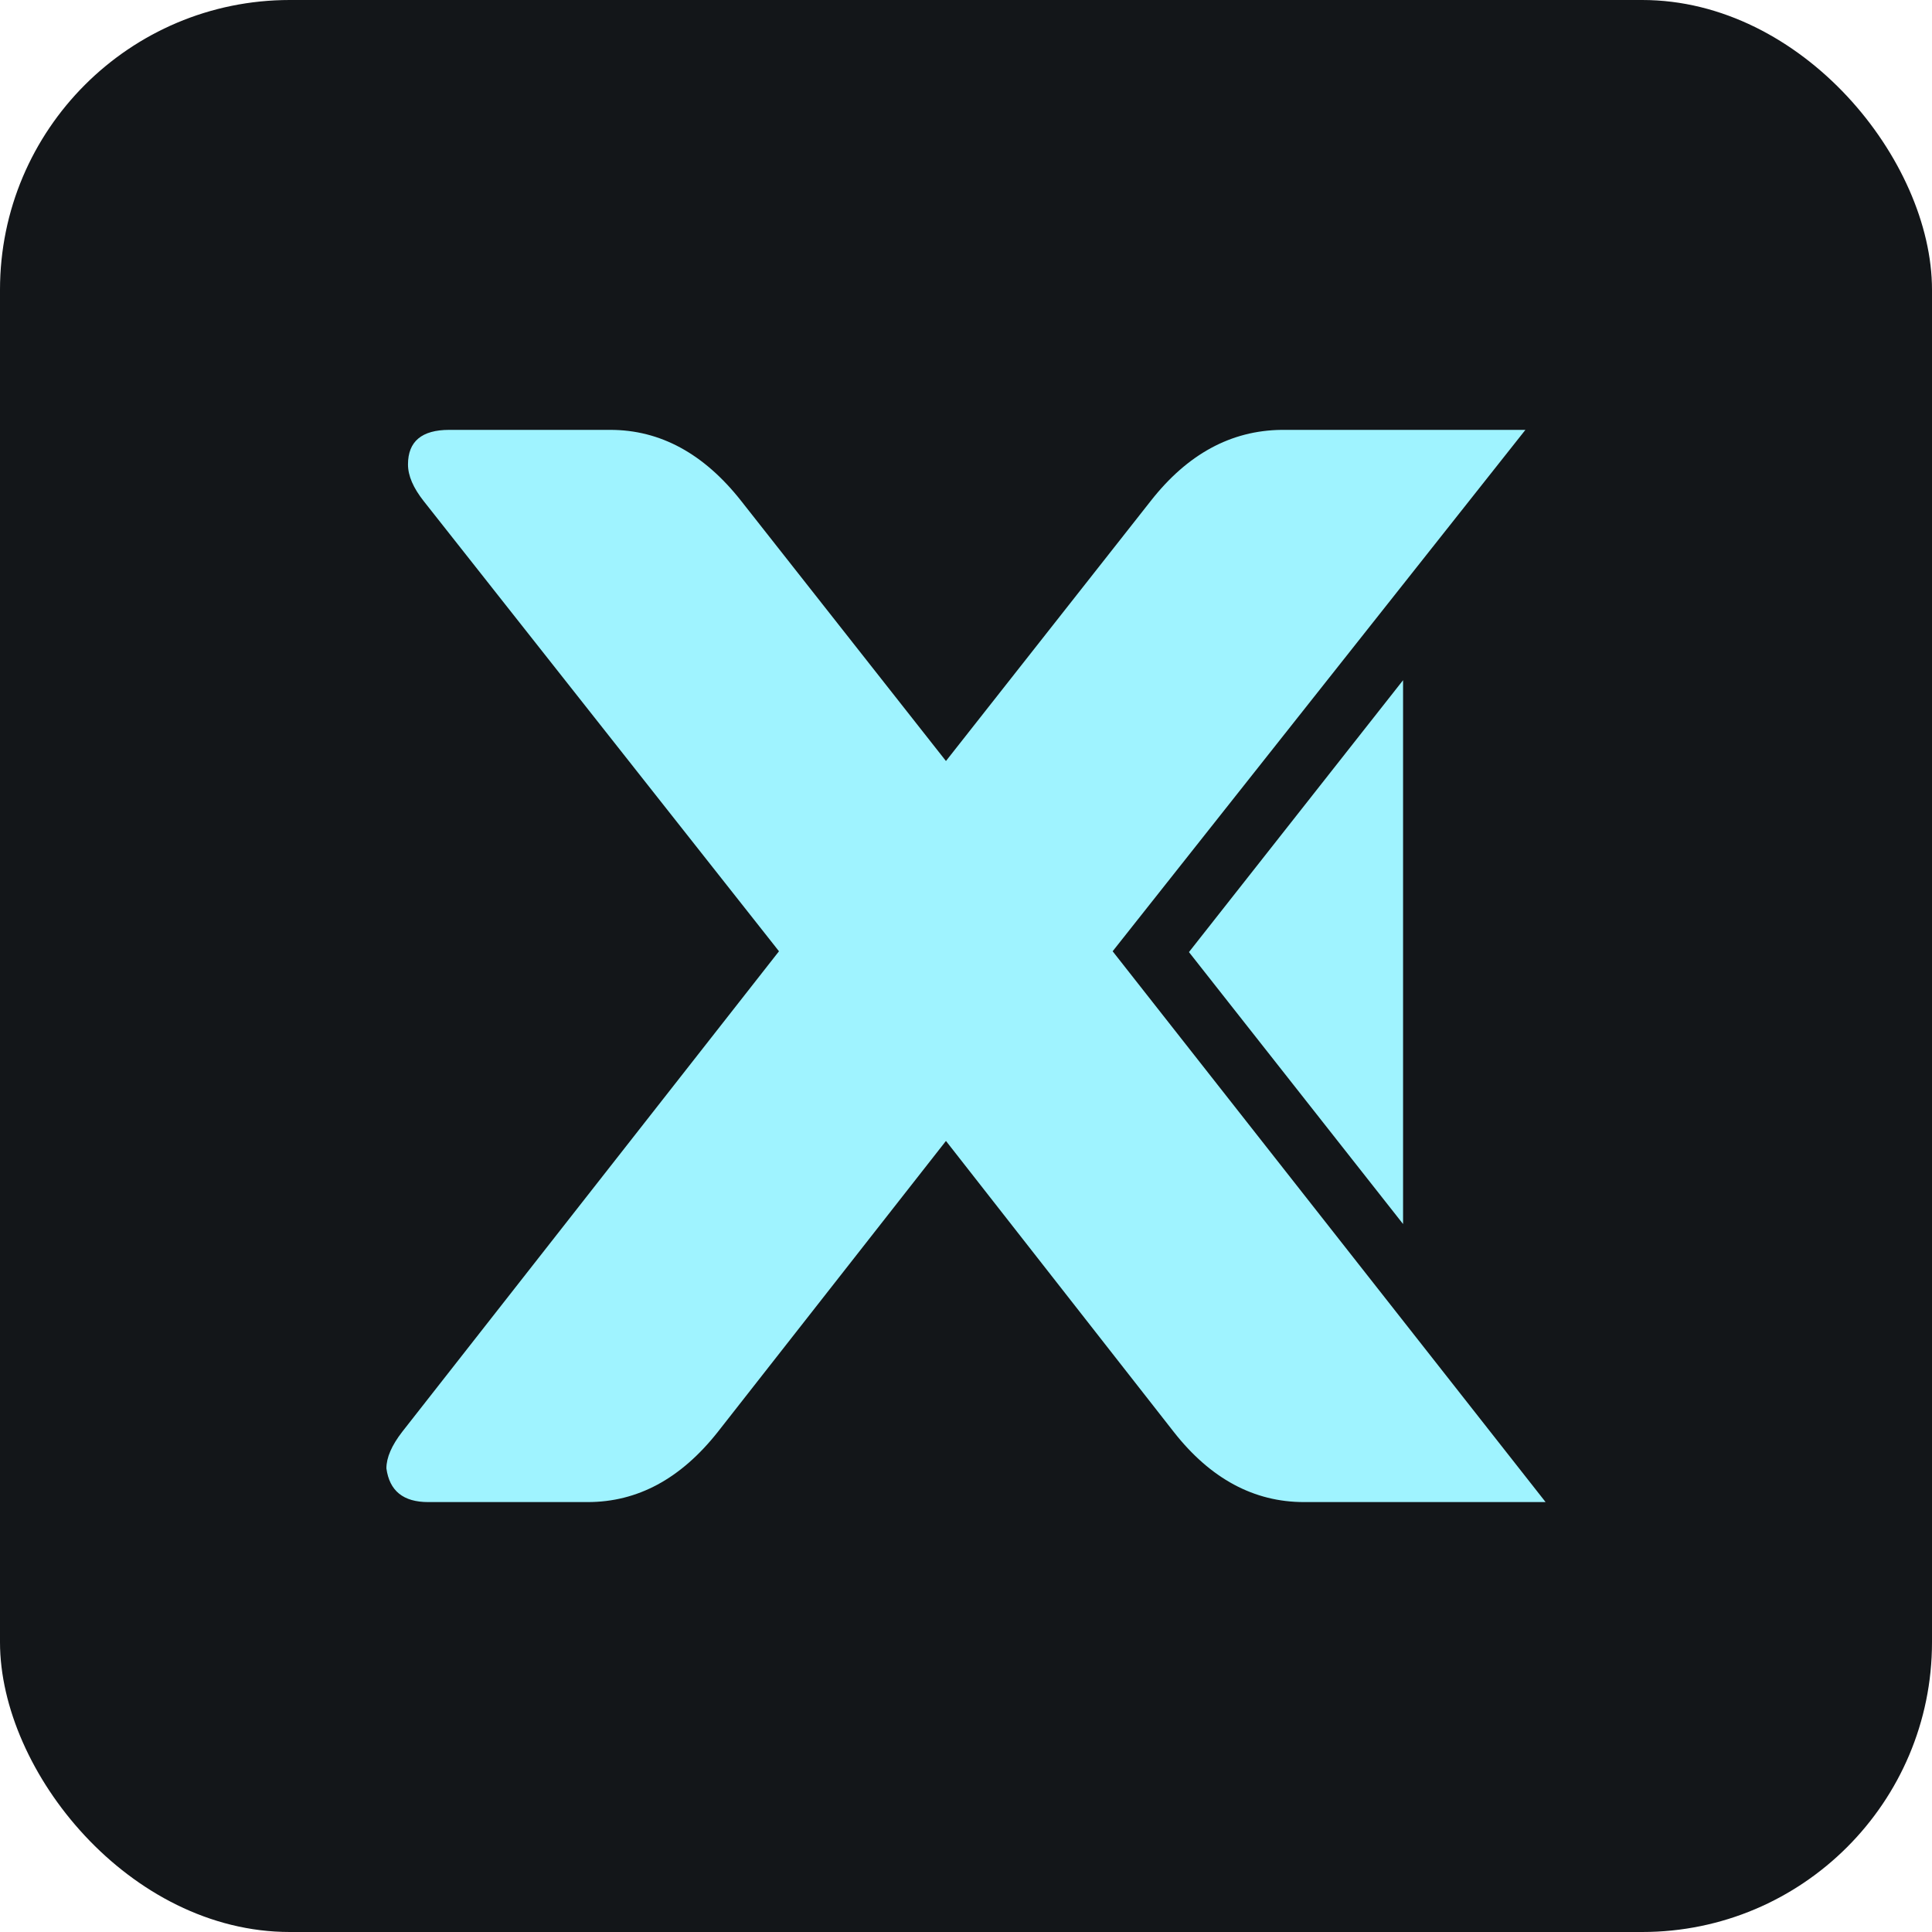 <svg width="40" height="40" viewBox="0 0 40 40" fill="none" xmlns="http://www.w3.org/2000/svg">
<rect width="40" height="40" rx="6" fill="#131619"/>
<path d="M23.036 19.695L31.582 8.9H26.533C25.487 8.912 24.587 9.4 23.826 10.37L19.585 15.756L15.344 10.37C14.571 9.388 13.665 8.9 12.636 8.9H9.301C8.732 8.9 8.447 9.139 8.447 9.615C8.447 9.853 8.558 10.103 8.773 10.376L16.128 19.695L8.325 29.647C8.11 29.926 8 30.176 8 30.402C8.064 30.867 8.349 31.099 8.866 31.099H12.166C13.2 31.099 14.094 30.617 14.861 29.647L19.585 23.622L24.302 29.647C25.063 30.617 25.964 31.099 26.998 31.099H32L23.036 19.695Z" fill="#9FF3FF"/>
<path d="M24.616 19.712L29.049 25.342V14.083L24.616 19.712Z" fill="#9FF3FF"/>
</svg>
